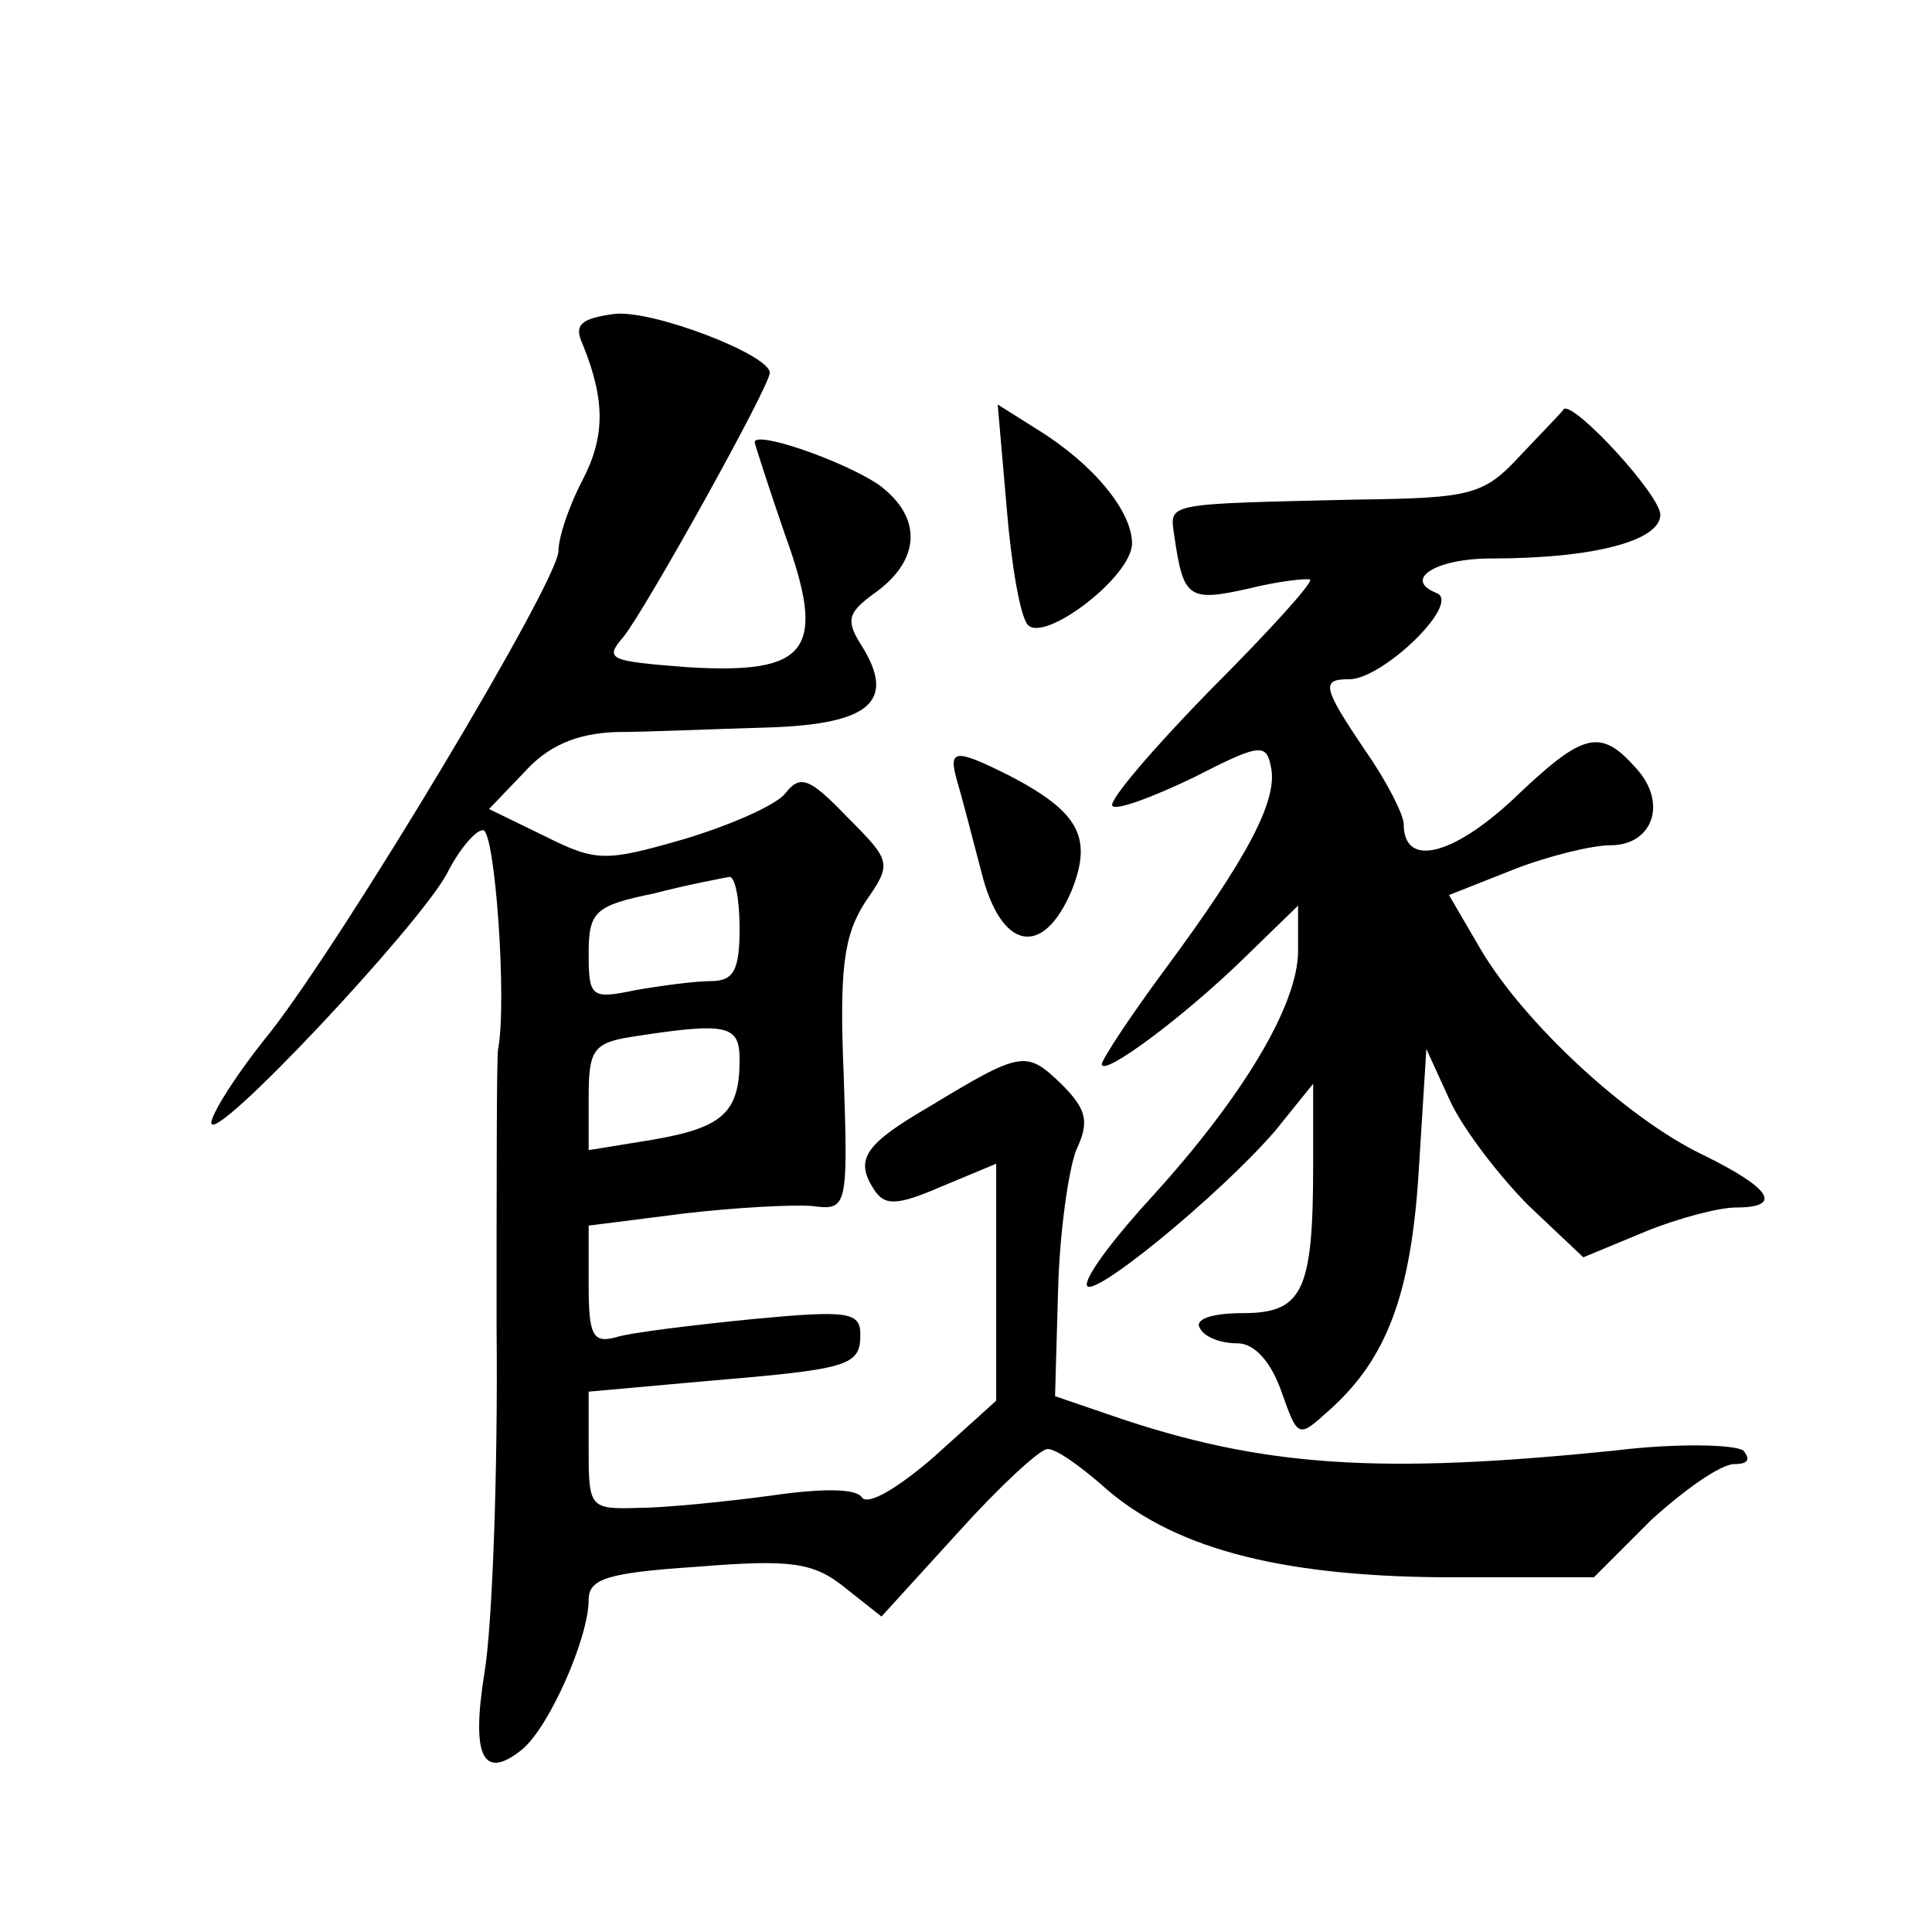 <?xml version="1.0" standalone="no"?>
<!DOCTYPE svg PUBLIC "-//W3C//DTD SVG 20010904//EN"
 "http://www.w3.org/TR/2001/REC-SVG-20010904/DTD/svg10.dtd">
<svg version="1.0" xmlns="http://www.w3.org/2000/svg"
 width="128pt" height="128pt" viewBox="0 0 128 128"
 preserveAspectRatio="xMidYMid meet">
<g transform="translate(0,128) scale(0.1,-0.1)"
fill="#0" stroke="none">
<path d="M407 1072 c-22 -3 -27 -7 -21 -20 15 -37 15 -61 0 -90 -9 -17 -16 -38
-16 -47 0 -20 -141 -255 -191 -319 -22 -27 -39 -54 -39 -60 1 -15 137 130 156 165
8 16 19 29 24 29 8 0 16 -114 10 -145 -1 -5 -1 -88 -1 -185 1 -96 -3 -199 -8 -228
-9 -56 -1 -72 25 -51 18 15 44 74 44 99 0 14 12 18 72 22 62 5 77 3 98 -14 l24
-19 51 56 c27 30 54 55 59 55 6 0 21 -11 35 -23 46 -42 116 -61 226 -62 l101 0
38 38 c22 20 46 37 55 37 9 0 11 3 6 9 -6 4 -44 5 -85 0 -156 -16 -234 -11 -333
23 l-38 13 2 70 c1 39 7 80 12 93 9 19 7 27 -10 44 -23 22 -26 22 -87 -15 -43 -25
-50 -35 -37 -55 7 -11 15 -11 45 2 l36 15 0 -78 0 -79 -41 -37 c-23 -20 -44 -33
-48 -27 -4 6 -27 6 -61 1 -30 -4 -70 -8 -87 -8 -32 -1 -33 0 -33 38 l0 39 78 7
c95 8 102 10 102 31 0 15 -9 16 -72 10 -40 -4 -81 -9 -90 -12 -15 -4 -18 1 -18
34 l0 40 63 8 c34 4 72 6 85 5 23 -3 24 -2 21 86 -3 71 0 93 14 115 18 26 18 27
-12 57 -25 26 -31 28 -41 15 -7 -8 -37 -21 -67 -30 -52 -15 -58 -15 -92 2 l-37
18 23 24 c16 18 35 26 61 27 20 0 65 2 100 3 68 2 86 17 63 54 -11 17 -9 22 7 34
32 22 34 51 4 73 -24 16 -82 36 -82 28 0 -1 9 -29 20 -61 28 -77 16 -93 -65 -88
-51 4 -55 5 -42 20 14 17 97 166 97 175 0 12 -78 42 -103 39z m83 -407 c0 -28 -4
-35 -19 -35 -10 0 -33 -3 -50 -6 -29 -6 -31 -5 -31 24 0 28 4 32 43 40 23 6 45
10 50 11 4 1 7 -15 7 -34z m0 -87 c0 -35 -11 -45 -57 -53 l-43 -7 0 35 c0 31 3
36 28 40 64 10 72 8 72 -15z M667 943 c3 -37 9 -72 14 -77 11 -12 69 32 69 54 0
21 -25 52 -62 75 l-27 17 6 -69z M1008 979 c-25 -27 -32 -29 -110 -30 -128 -3 -123
-2 -120 -24 6 -41 9 -44 49 -35 20 5 39 7 41 6 2 -2 -28 -35 -67 -74 -38 -39 -67
-73 -64 -76 3 -3 27 6 54 19 43 22 48 23 51 7 5 -22 -16 -61 -70 -134 -23 -31 -42
-60 -42 -63 0 -9 54 31 94 70 l36 35 0 -30 c0 -36 -37 -97 -96 -162 -24 -26 -44
-52 -44 -59 0 -13 88 59 125 102 l25 31 0 -54 c0 -84 -7 -98 -47 -98 -20 0 -32
-4 -28 -10 3 -6 14 -10 25 -10 11 0 22 -12 29 -32 11 -31 11 -31 32 -12 38 34 54
77 59 159 l5 80 16 -35 c9 -19 33 -50 52 -69 l36 -34 41 17 c22 9 49 16 60 16 32
0 23 13 -22 35 -50 24 -118 87 -147 136 l-21 36 43 17 c23 9 52 16 64 16 28 0 38
28 17 51 -24 27 -35 24 -82 -21 -40 -37 -72 -45 -72 -16 0 6 -11 28 -25 48 -29
43 -30 48 -11 48 22 0 74 50 58 57 -23 9 -1 23 36 23 69 0 112 12 112 29 0 13 -57
75 -64 70 0 -1 -13 -14 -28 -30z M634 763 c3 -10 10 -37 16 -60 13 -53 41 -58 60
-13 14 35 5 52 -41 76 -36 18 -41 18 -35 -3z"/>
</g>
</svg>

